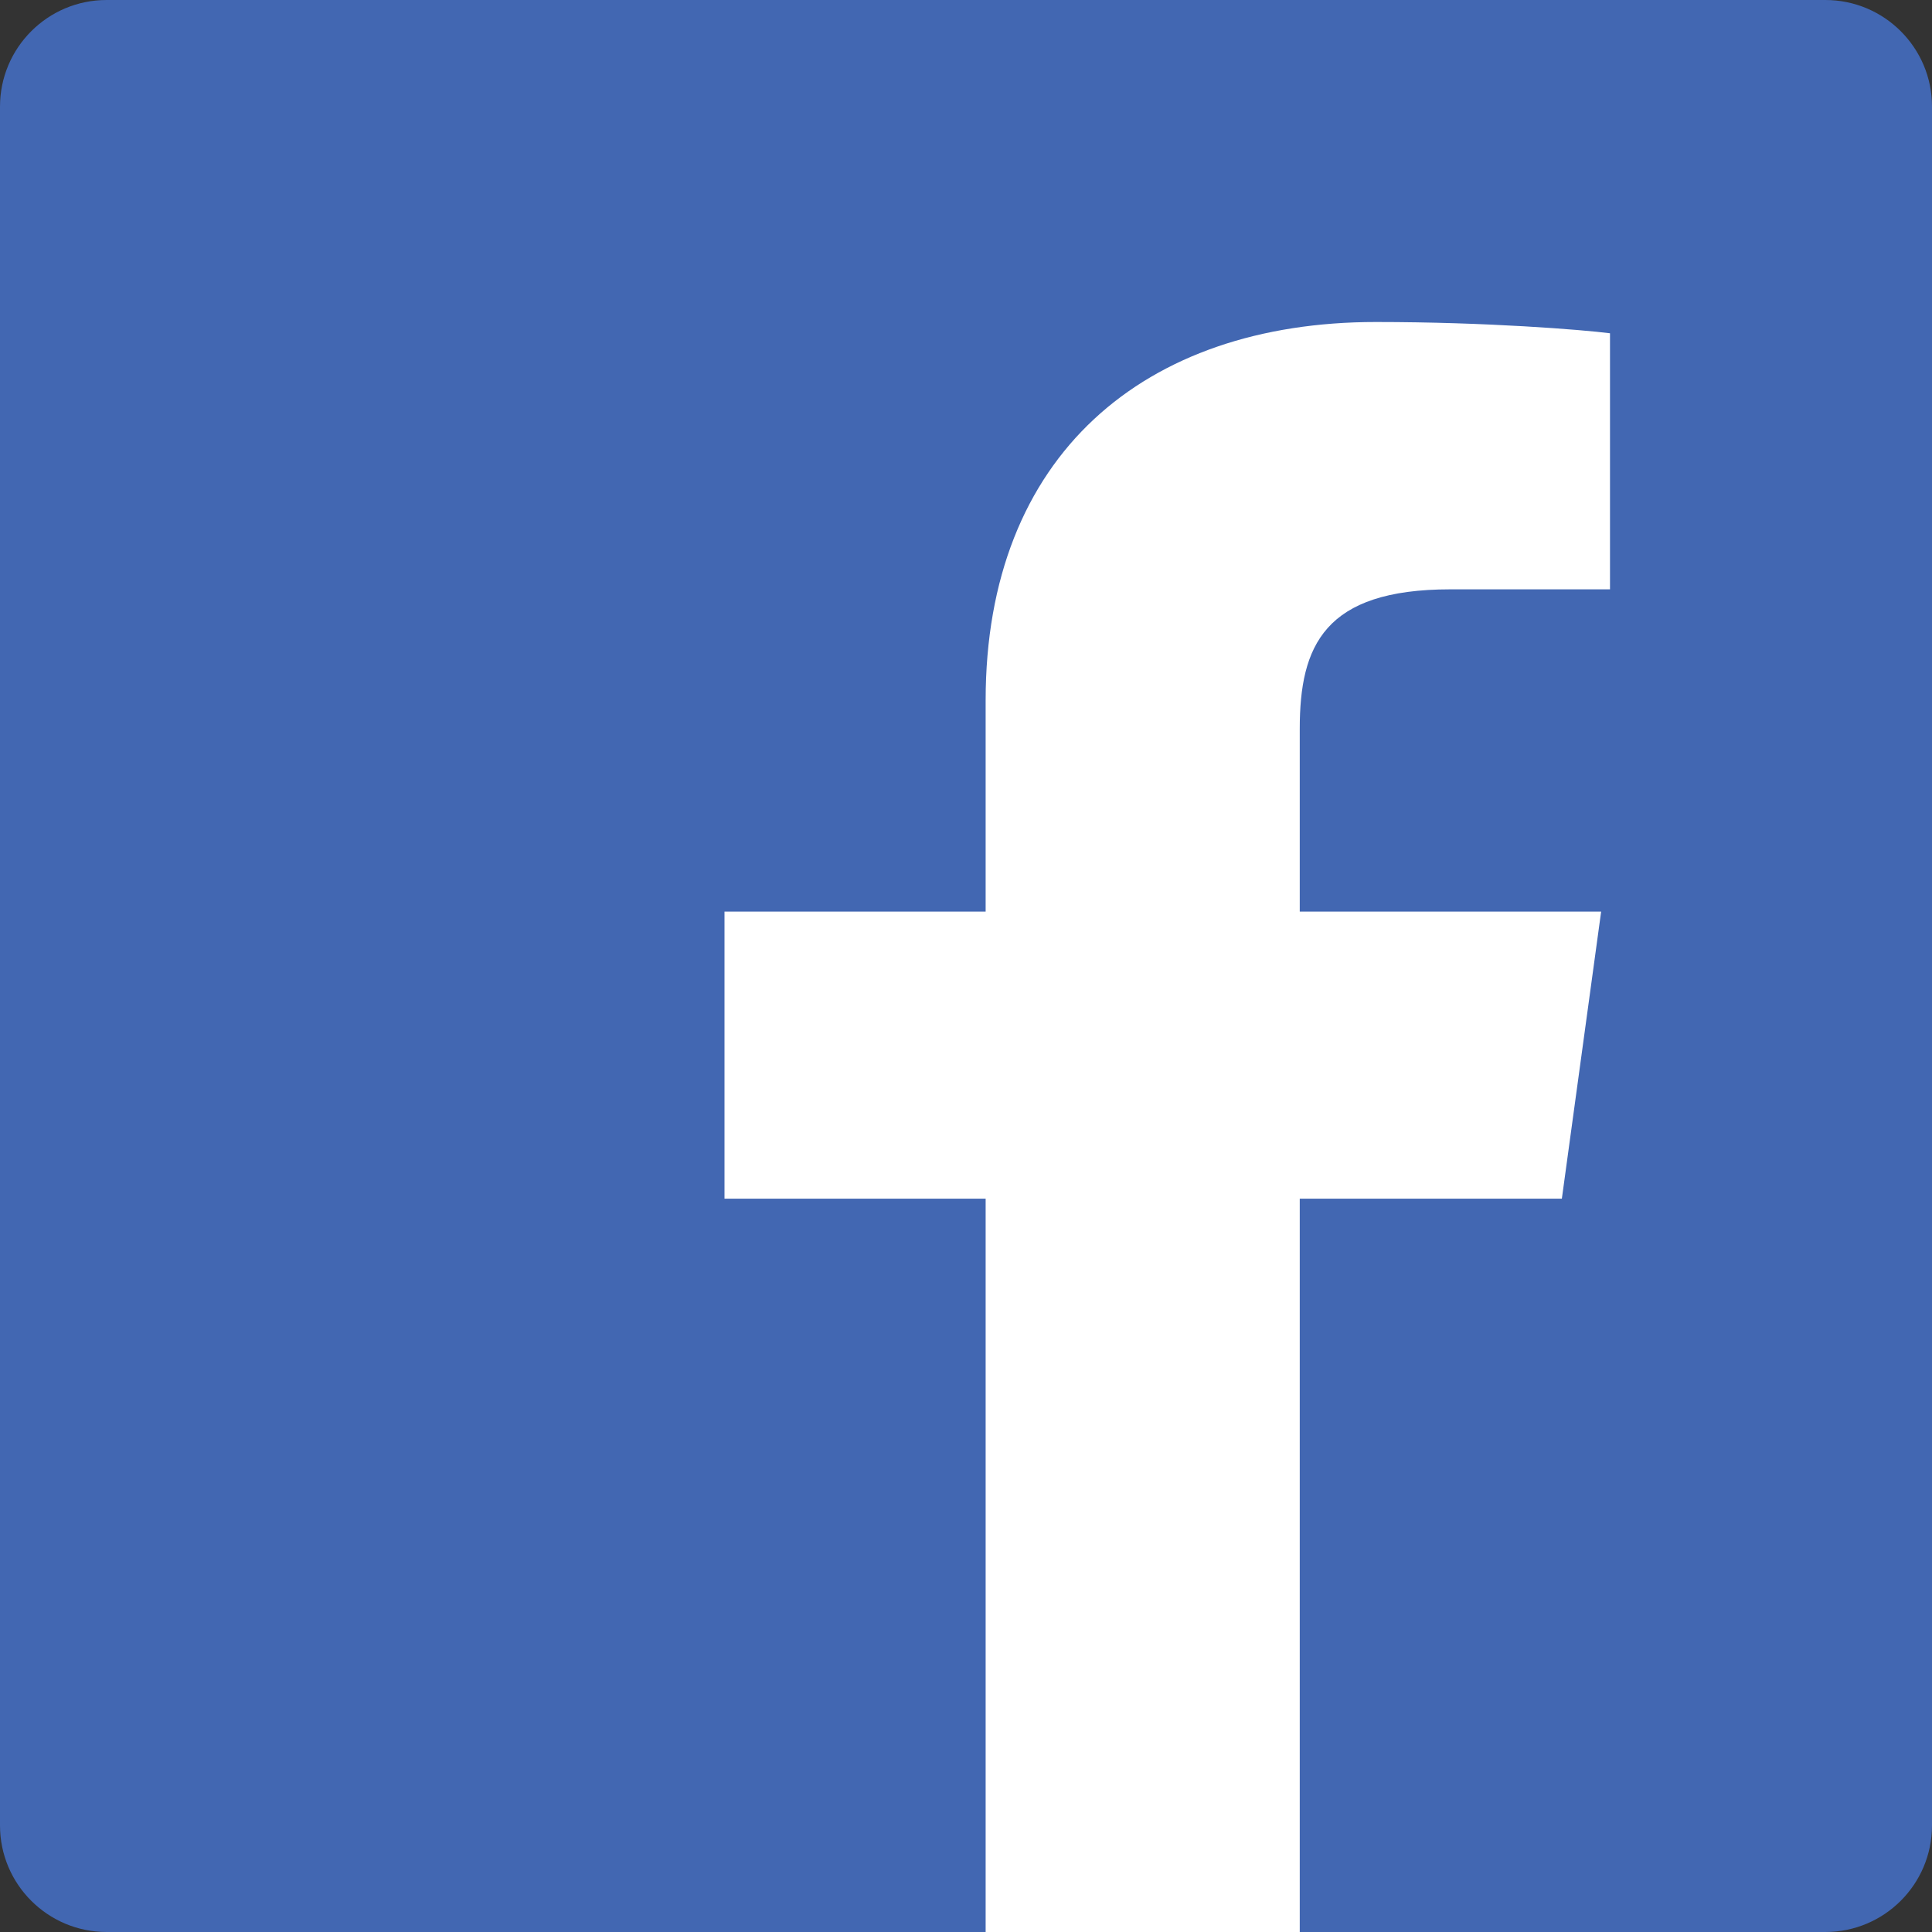 <svg width="24" height="24" viewBox="0 0 24 24" xmlns="http://www.w3.org/2000/svg"><rect x="0" y="0" width="24" height="24" fill="#333333" stroke="none"/><g fill="none"><path d="M22.675 0H1.324C.593 0 0 .593 0 1.325v21.351C0 23.407.593 24 1.325 24h21.35c.732 0 1.325-.593 1.325-1.324V1.323C24 .593 23.407 0 22.675 0z" fill="#4267B2"/><path d="M16.146 24v-9.11h3.256l.488-3.566h-3.744V9.053c0-1.03.304-1.732 1.87-1.732H20V4.14c-.345-.044-1.53-.14-2.908-.14-2.878 0-4.848 1.656-4.848 4.7v2.624H9v3.566h3.244V24h3.902z" fill="#FFF"/></g></svg>